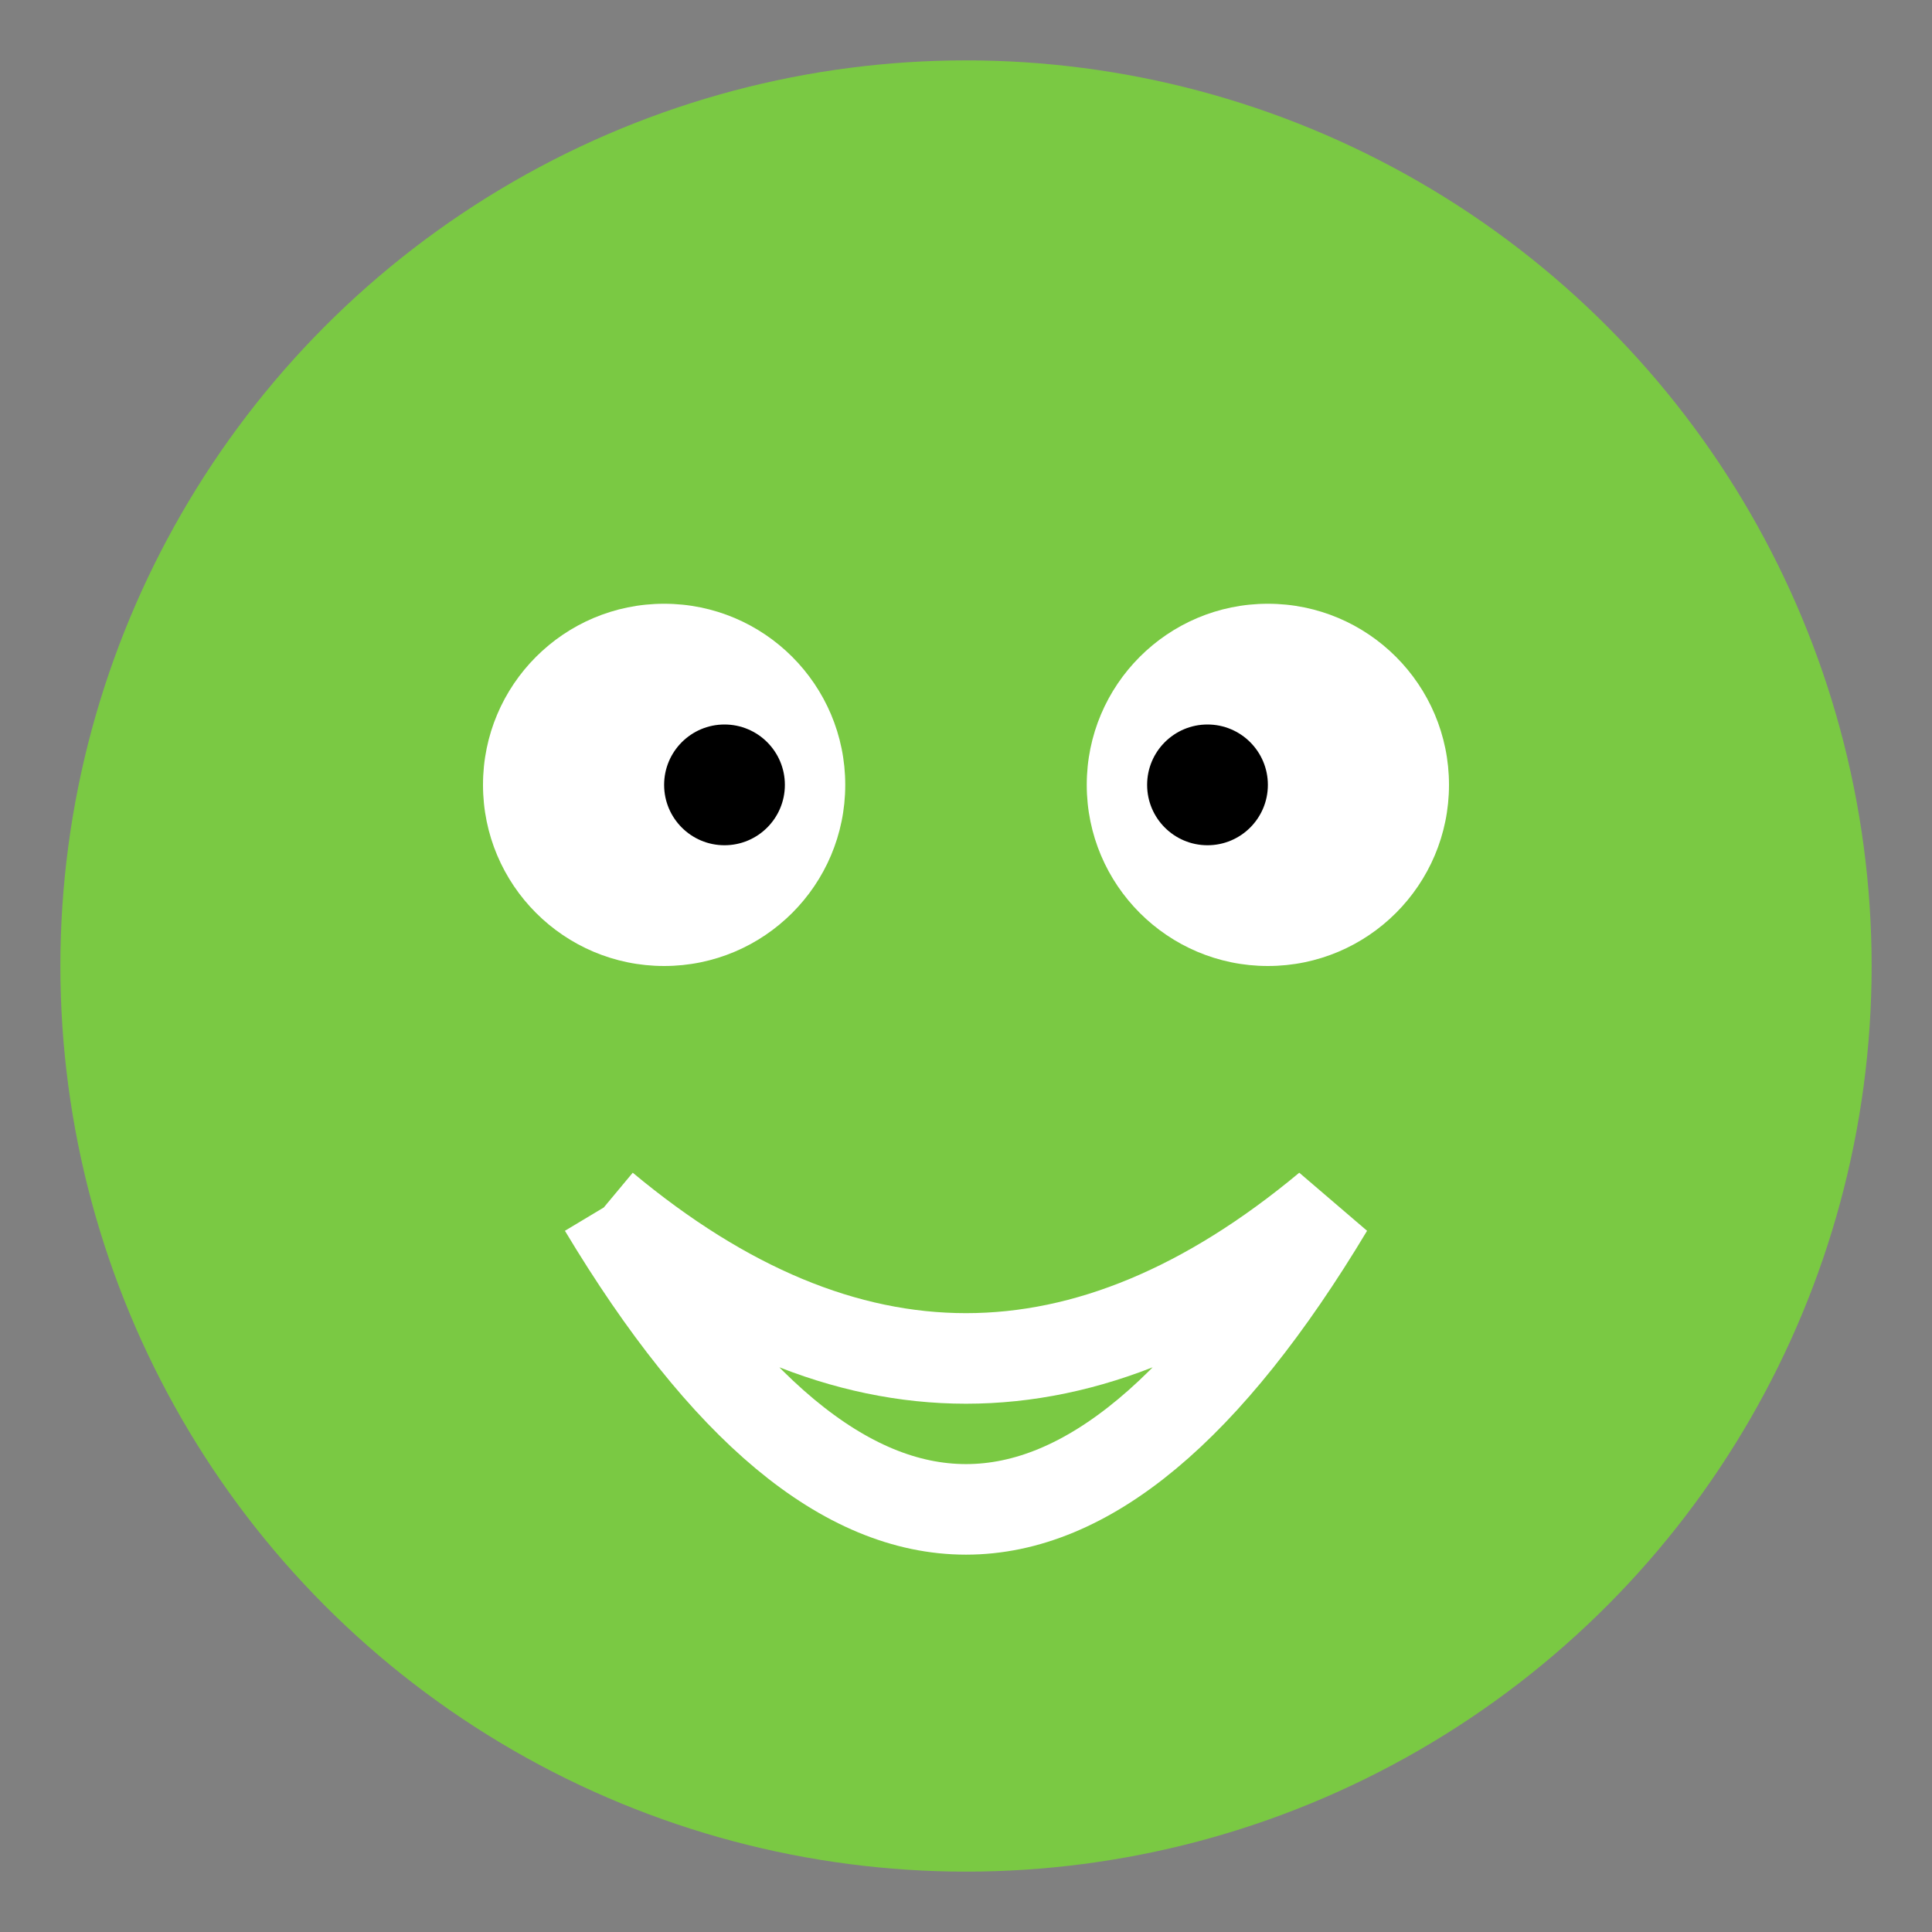 <svg xmlns="http://www.w3.org/2000/svg" viewBox="0 0 64 64">
  <rect x="0" y="0" width="64" height="64" fill="#808080" stroke="none"/>
  <circle cx="32" cy="32" r="30" fill="#7AC943" />
  <circle cx="22" cy="26" r="6" fill="#fff" />
  <circle cx="42" cy="26" r="6" fill="#fff" />
  <circle cx="24" cy="26" r="2" fill="#000" />
  <circle cx="40" cy="26" r="2" fill="#000" />
  <path d="M20 40 Q32 50 44 40 Q32 60 20 40" stroke="#fff" stroke-width="3" fill="none" />
</svg>
